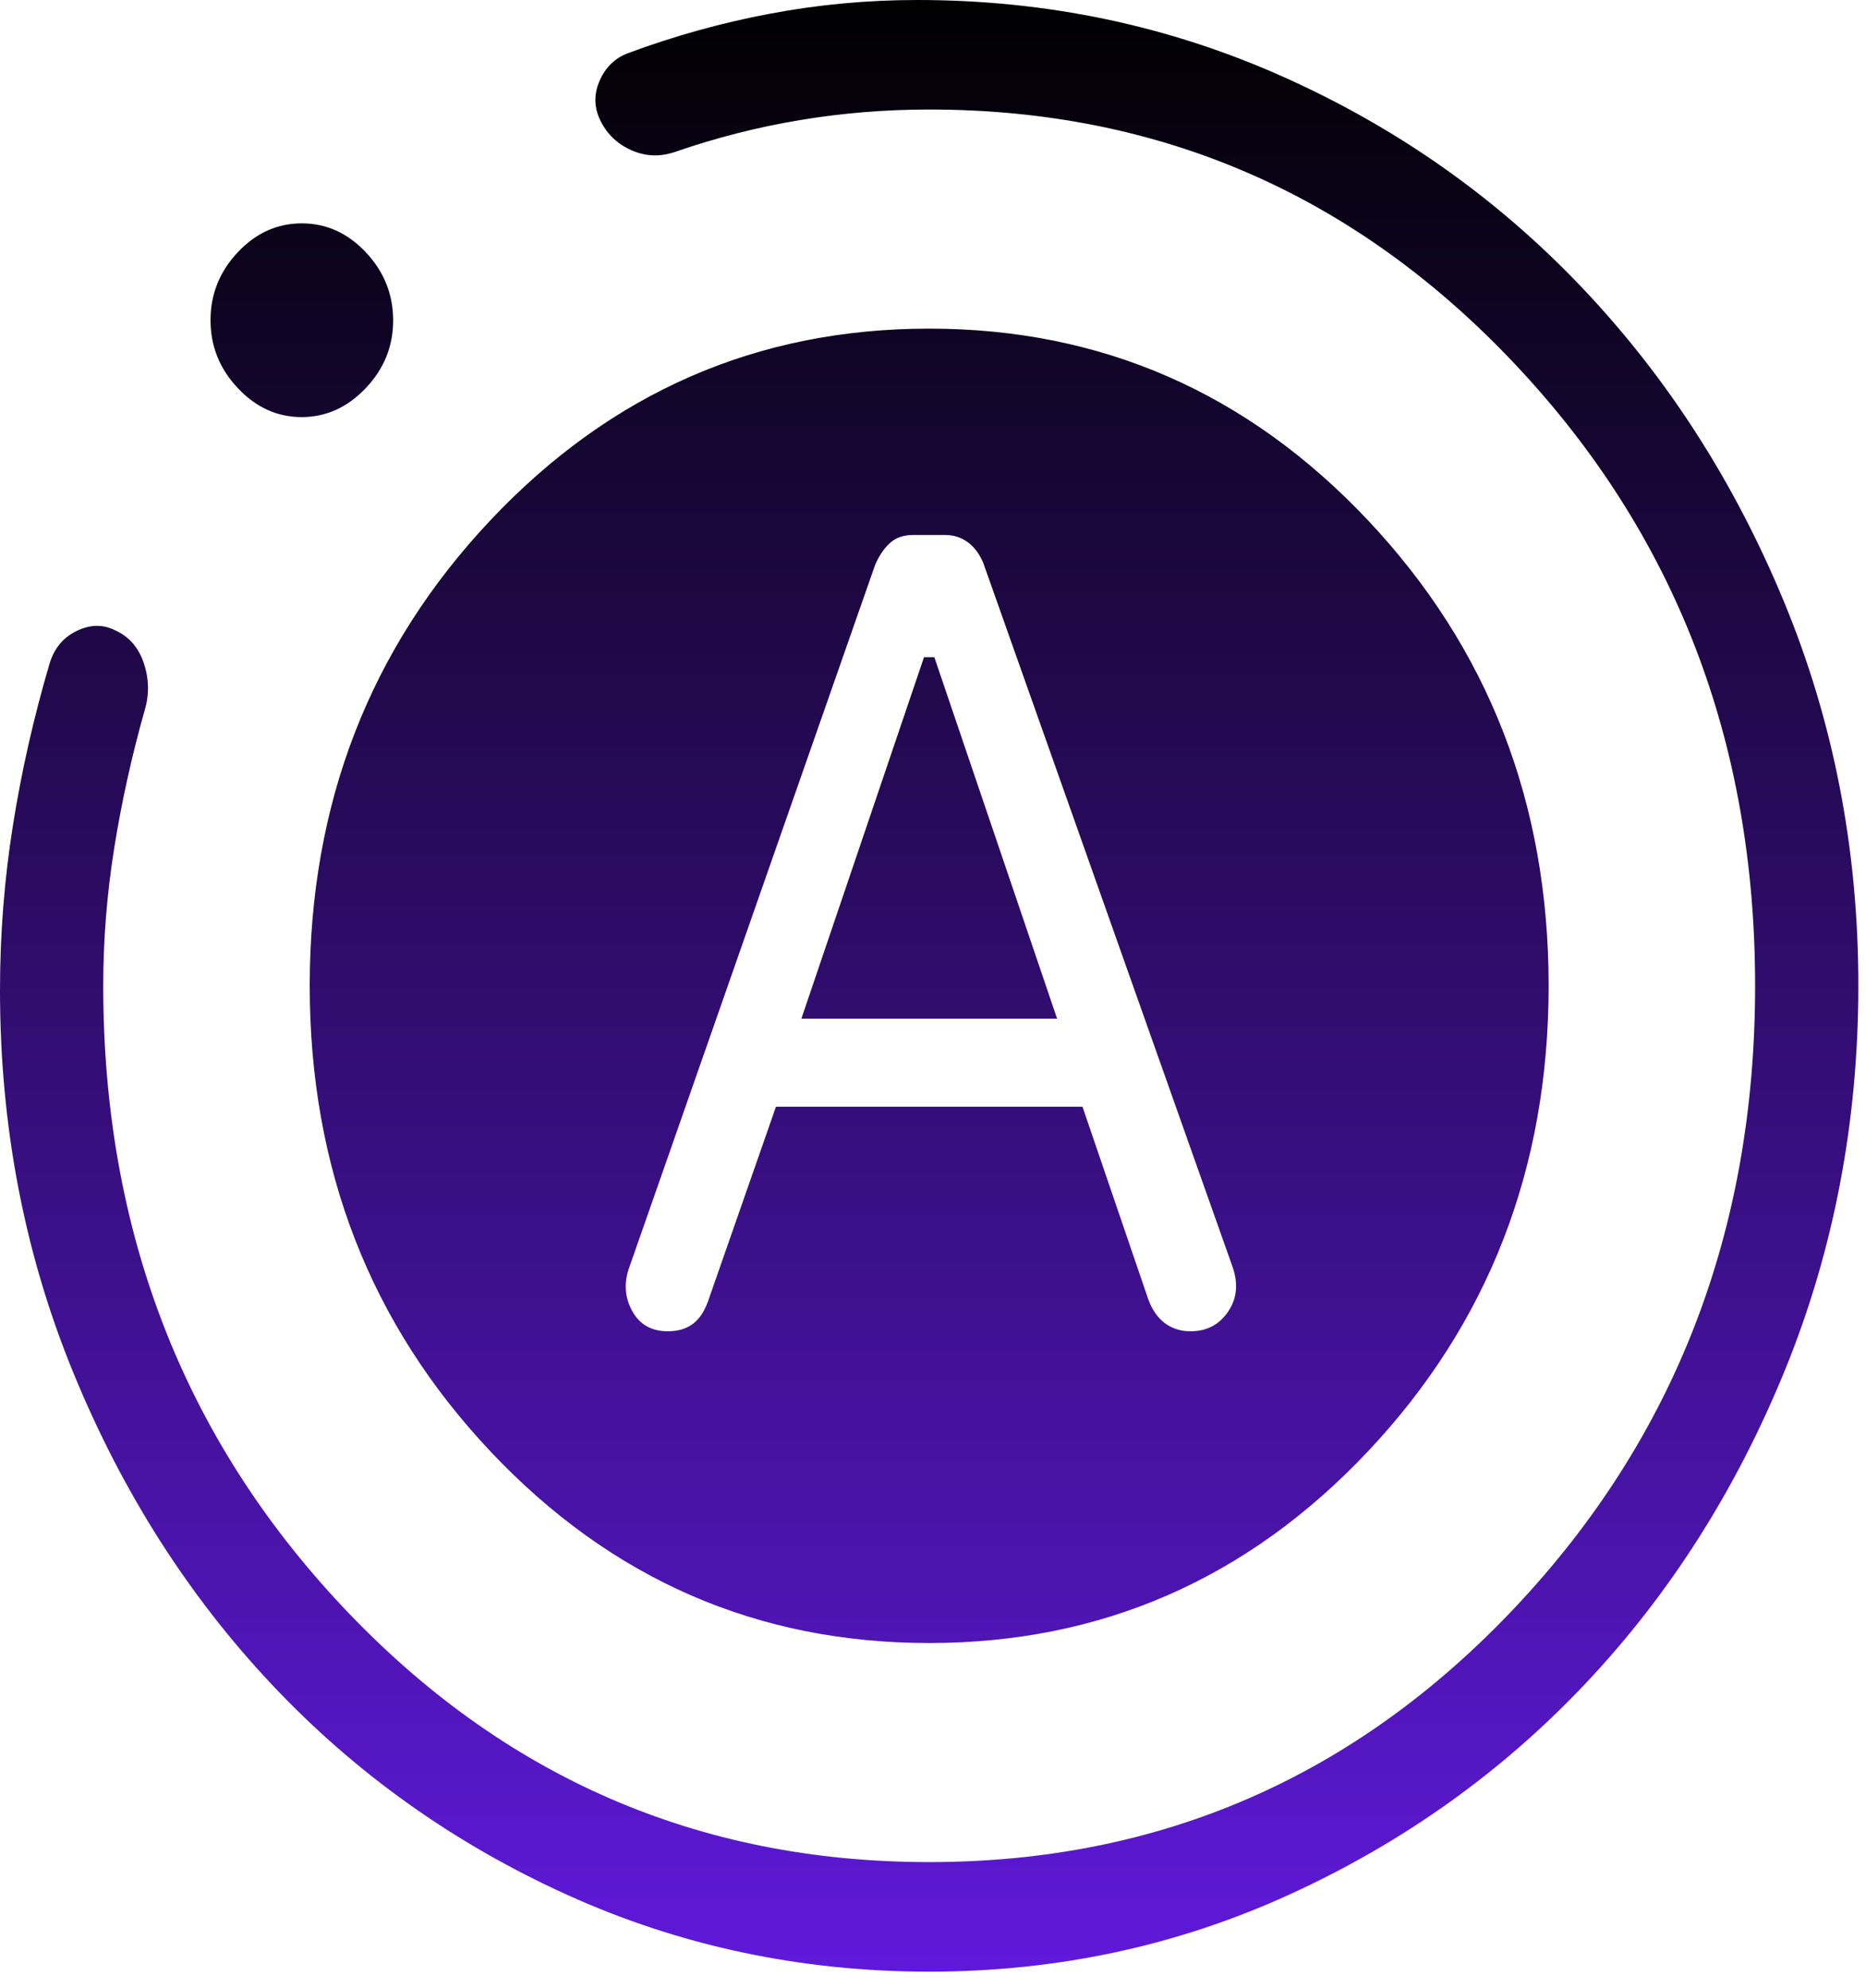 <svg width="61" height="65" viewBox="0 0 61 65" fill="none" xmlns="http://www.w3.org/2000/svg">
<path d="M25.366 36.187H35.387L37.54 42.491C37.666 42.83 37.846 43.088 38.08 43.264C38.319 43.441 38.598 43.529 38.917 43.529C39.446 43.529 39.855 43.316 40.146 42.888C40.436 42.461 40.485 41.974 40.294 41.427L32.14 18.398C32.014 18.102 31.844 17.878 31.631 17.725C31.417 17.57 31.172 17.492 30.895 17.492H29.855C29.536 17.492 29.279 17.581 29.086 17.761C28.895 17.937 28.736 18.172 28.61 18.466L20.544 41.517C20.391 42.004 20.436 42.461 20.679 42.888C20.922 43.316 21.306 43.529 21.833 43.529C22.155 43.529 22.422 43.452 22.636 43.297C22.85 43.144 23.019 42.898 23.142 42.559L25.366 36.187ZM26.197 33.308L30.206 21.489H30.544L34.557 33.308H26.197ZM30.375 64.467C26.181 64.467 22.237 63.63 18.542 61.956C14.848 60.282 11.634 57.995 8.9 55.094C6.166 52.193 3.999 48.792 2.4 44.89C0.8 40.994 0 36.822 0 32.377C0 30.557 0.141 28.762 0.422 26.99C0.703 25.216 1.104 23.449 1.623 21.689C1.774 21.195 2.069 20.842 2.508 20.629C2.949 20.415 3.368 20.409 3.767 20.611C4.219 20.814 4.53 21.171 4.701 21.682C4.872 22.193 4.883 22.704 4.732 23.215C4.309 24.712 3.977 26.213 3.736 27.717C3.495 29.221 3.375 30.727 3.375 32.233C3.375 40.232 5.991 47.007 11.222 52.558C16.453 58.11 22.837 60.885 30.375 60.885C37.913 60.885 44.297 58.11 49.528 52.558C54.759 47.007 57.375 40.232 57.375 32.233C57.375 24.235 54.759 17.46 49.528 11.909C44.297 6.357 37.913 3.581 30.375 3.581C28.937 3.581 27.525 3.697 26.139 3.929C24.753 4.16 23.392 4.508 22.056 4.971C21.574 5.133 21.106 5.116 20.652 4.917C20.197 4.719 19.86 4.403 19.639 3.968C19.419 3.534 19.405 3.093 19.599 2.647C19.79 2.205 20.098 1.903 20.523 1.741C22.038 1.177 23.587 0.746 25.171 0.448C26.755 0.149 28.36 0 29.987 0C34.221 0 38.208 0.837 41.948 2.511C45.687 4.184 48.945 6.484 51.722 9.409C54.498 12.334 56.698 15.756 58.32 19.677C59.942 23.597 60.752 27.783 60.75 32.233C60.748 36.684 59.949 40.87 58.354 44.79C56.754 48.711 54.587 52.121 51.853 55.022C49.117 57.926 45.902 60.225 42.208 61.92C38.513 63.618 34.569 64.467 30.375 64.467ZM9.865 13.638C9.064 13.638 8.367 13.322 7.773 12.689C7.179 12.059 6.882 11.319 6.882 10.469C6.882 9.619 7.179 8.879 7.773 8.248C8.367 7.618 9.064 7.303 9.865 7.303C10.666 7.303 11.364 7.618 11.958 8.248C12.552 8.879 12.85 9.619 12.852 10.469C12.854 11.319 12.556 12.059 11.958 12.689C11.359 13.32 10.662 13.636 9.865 13.638ZM10.125 32.233C10.125 26.264 12.094 21.191 16.031 17.012C19.969 12.834 24.75 10.745 30.375 10.745C36 10.745 40.781 12.834 44.719 17.012C48.656 21.191 50.625 26.264 50.625 32.233C50.625 38.203 48.656 43.276 44.719 47.455C40.781 51.633 36 53.722 30.375 53.722C24.75 53.722 19.969 51.633 16.031 47.455C12.094 43.276 10.125 38.203 10.125 32.233Z" fill="url(#paint0_linear_2488_36911)"/>
<defs>
<linearGradient id="paint0_linear_2488_36911" x1="30.375" y1="0" x2="30.375" y2="64.467" gradientUnits="userSpaceOnUse">
<stop/>
<stop offset="1" stop-color="#5F19DA"/>
</linearGradient>
</defs>
</svg>
